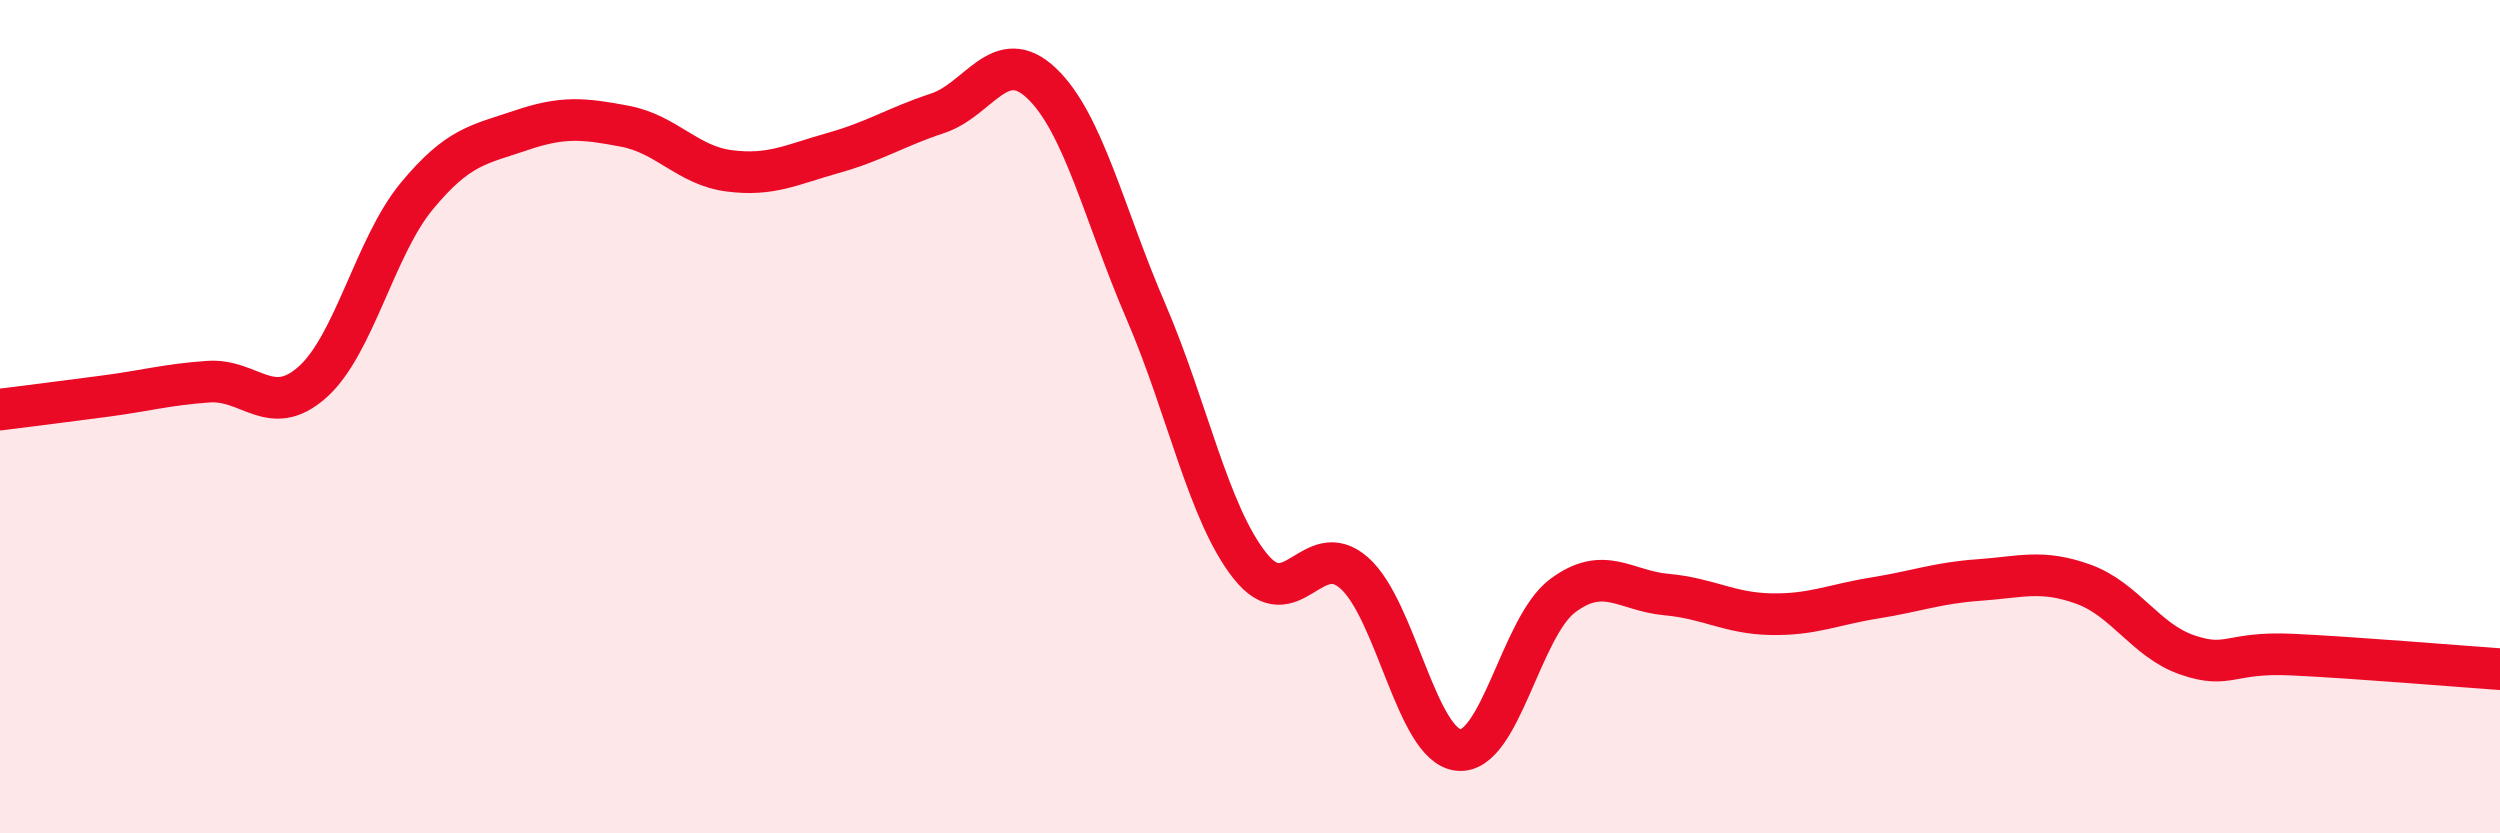 
    <svg width="60" height="20" viewBox="0 0 60 20" xmlns="http://www.w3.org/2000/svg">
      <path
        d="M 0,9.83 C 0.5,9.77 1.5,9.64 2.5,9.51 C 3.5,9.38 4,9.23 5,9.16 C 6,9.09 6.5,10.06 7.5,9.17 C 8.5,8.28 9,5.92 10,4.71 C 11,3.5 11.5,3.47 12.5,3.13 C 13.5,2.79 14,2.84 15,3.03 C 16,3.22 16.5,3.97 17.5,4.1 C 18.5,4.23 19,3.95 20,3.67 C 21,3.39 21.5,3.05 22.5,2.72 C 23.5,2.39 24,1.05 25,2 C 26,2.95 26.5,5.15 27.5,7.47 C 28.5,9.79 29,12.32 30,13.58 C 31,14.84 31.5,12.87 32.5,13.75 C 33.5,14.63 34,17.89 35,18 C 36,18.11 36.5,15.05 37.5,14.3 C 38.5,13.55 39,14.18 40,14.27 C 41,14.36 41.5,14.72 42.5,14.74 C 43.5,14.76 44,14.51 45,14.35 C 46,14.19 46.5,13.99 47.5,13.92 C 48.5,13.85 49,13.66 50,14.02 C 51,14.38 51.5,15.38 52.5,15.72 C 53.5,16.06 53.5,15.64 55,15.71 C 56.5,15.78 59,15.99 60,16.06L60 20L0 20Z"
        fill="#EB0A25"
        opacity="0.1"
        stroke-linecap="round"
        stroke-linejoin="round"
      />
      <path
        d="M 0,9.83 C 0.5,9.77 1.5,9.64 2.5,9.51 C 3.5,9.38 4,9.23 5,9.16 C 6,9.09 6.5,10.06 7.5,9.17 C 8.5,8.28 9,5.92 10,4.71 C 11,3.5 11.5,3.47 12.5,3.13 C 13.5,2.79 14,2.84 15,3.03 C 16,3.22 16.5,3.97 17.5,4.1 C 18.5,4.23 19,3.95 20,3.67 C 21,3.39 21.5,3.05 22.5,2.72 C 23.5,2.39 24,1.05 25,2 C 26,2.95 26.5,5.15 27.5,7.47 C 28.5,9.79 29,12.32 30,13.58 C 31,14.84 31.5,12.87 32.5,13.75 C 33.5,14.63 34,17.89 35,18 C 36,18.11 36.5,15.05 37.5,14.3 C 38.5,13.55 39,14.18 40,14.27 C 41,14.36 41.5,14.72 42.5,14.74 C 43.5,14.76 44,14.51 45,14.35 C 46,14.19 46.5,13.99 47.5,13.92 C 48.5,13.85 49,13.66 50,14.02 C 51,14.38 51.5,15.38 52.5,15.72 C 53.5,16.06 53.5,15.64 55,15.71 C 56.5,15.78 59,15.99 60,16.06"
        stroke="#EB0A25"
        stroke-width="1"
        fill="none"
        stroke-linecap="round"
        stroke-linejoin="round"
      />
    </svg>
  